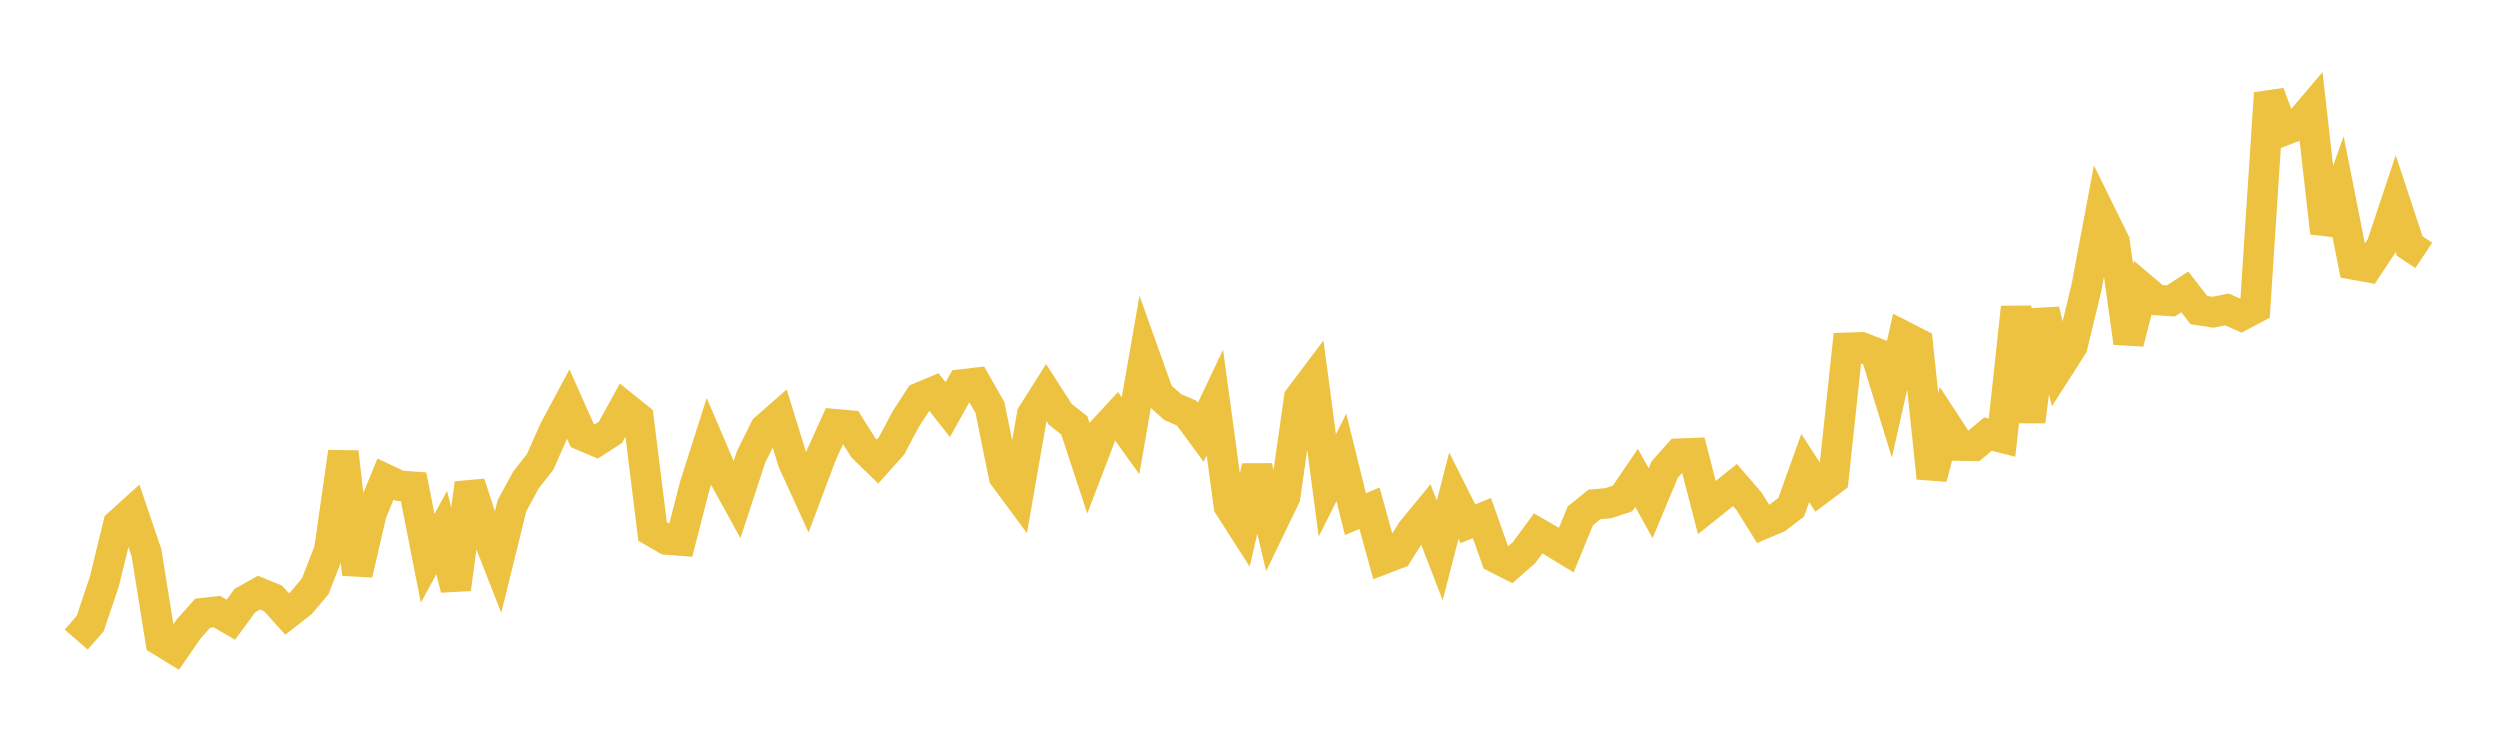 <svg width="164" height="48" xmlns="http://www.w3.org/2000/svg" xmlns:xlink="http://www.w3.org/1999/xlink"><path fill="none" stroke="rgb(237,194,64)" stroke-width="2" d="M5,41.959L5.922,40.898L6.844,38.149L7.766,34.385L8.689,33.551L9.611,36.268L10.533,42.024L11.455,42.591L12.377,41.255L13.299,40.223L14.222,40.119L15.144,40.651L16.066,39.396L16.988,38.877L17.91,39.252L18.832,40.276L19.754,39.554L20.677,38.462L21.599,36.103L22.521,29.654L23.443,37.663L24.365,33.679L25.287,31.431L26.21,31.865L27.132,31.932L28.054,36.628L28.976,34.936L29.898,38.642L30.82,31.705L31.743,34.558L32.665,36.907L33.587,33.165L34.509,31.477L35.431,30.303L36.353,28.225L37.275,26.504L38.198,28.568L39.12,28.956L40.042,28.365L40.964,26.686L41.886,27.427L42.808,34.86L43.731,35.392L44.653,35.463L45.575,31.868L46.497,28.973L47.419,31.131L48.341,32.806L49.263,29.992L50.186,28.127L51.108,27.317L52.03,30.306L52.952,32.324L53.874,29.864L54.796,27.829L55.719,27.913L56.641,29.38L57.563,30.276L58.485,29.247L59.407,27.512L60.329,26.085L61.251,25.698L62.174,26.873L63.096,25.221L64.018,25.113L64.94,26.736L65.862,31.256L66.784,32.504L67.707,27.202L68.629,25.742L69.551,27.18L70.473,27.902L71.395,30.704L72.317,28.296L73.24,27.297L74.162,28.586L75.084,23.3L76.006,25.881L76.928,26.704L77.85,27.101L78.772,28.353L79.695,26.408L80.617,33.19L81.539,34.63L82.461,30.613L83.383,34.498L84.305,32.588L85.228,26.108L86.15,24.886L87.072,31.843L87.994,30.004L88.916,33.727L89.838,33.34L90.76,36.671L91.683,36.318L92.605,34.846L93.527,33.724L94.449,36.111L95.371,32.519L96.293,34.358L97.216,33.987L98.138,36.593L99.06,37.059L99.982,36.245L100.904,34.992L101.826,35.526L102.749,36.087L103.671,33.835L104.593,33.092L105.515,33.009L106.437,32.702L107.359,31.347L108.281,33.011L109.204,30.802L110.126,29.765L111.048,29.728L111.97,33.295L112.892,32.558L113.814,31.819L114.737,32.885L115.659,34.368L116.581,33.976L117.503,33.273L118.425,30.704L119.347,32.125L120.269,31.432L121.192,22.816L122.114,22.787L123.036,23.14L123.958,26.135L124.88,22.056L125.802,22.529L126.725,31.358L127.647,27.819L128.569,29.229L129.491,29.245L130.413,28.475L131.335,28.71L132.257,20.162L133.18,27.646L134.102,20.348L135.024,24.142L135.946,22.702L136.868,18.885L137.79,13.987L138.713,15.859L139.635,22.488L140.557,18.901L141.479,19.679L142.401,19.744L143.323,19.148L144.246,20.338L145.168,20.484L146.09,20.299L147.012,20.709L147.934,20.22L148.856,6.115L149.778,8.578L150.701,8.222L151.623,7.138L152.545,15.273L153.467,12.691L154.389,17.351L155.311,17.518L156.234,16.125L157.156,13.355L158.078,16.14L159,16.753"></path></svg>